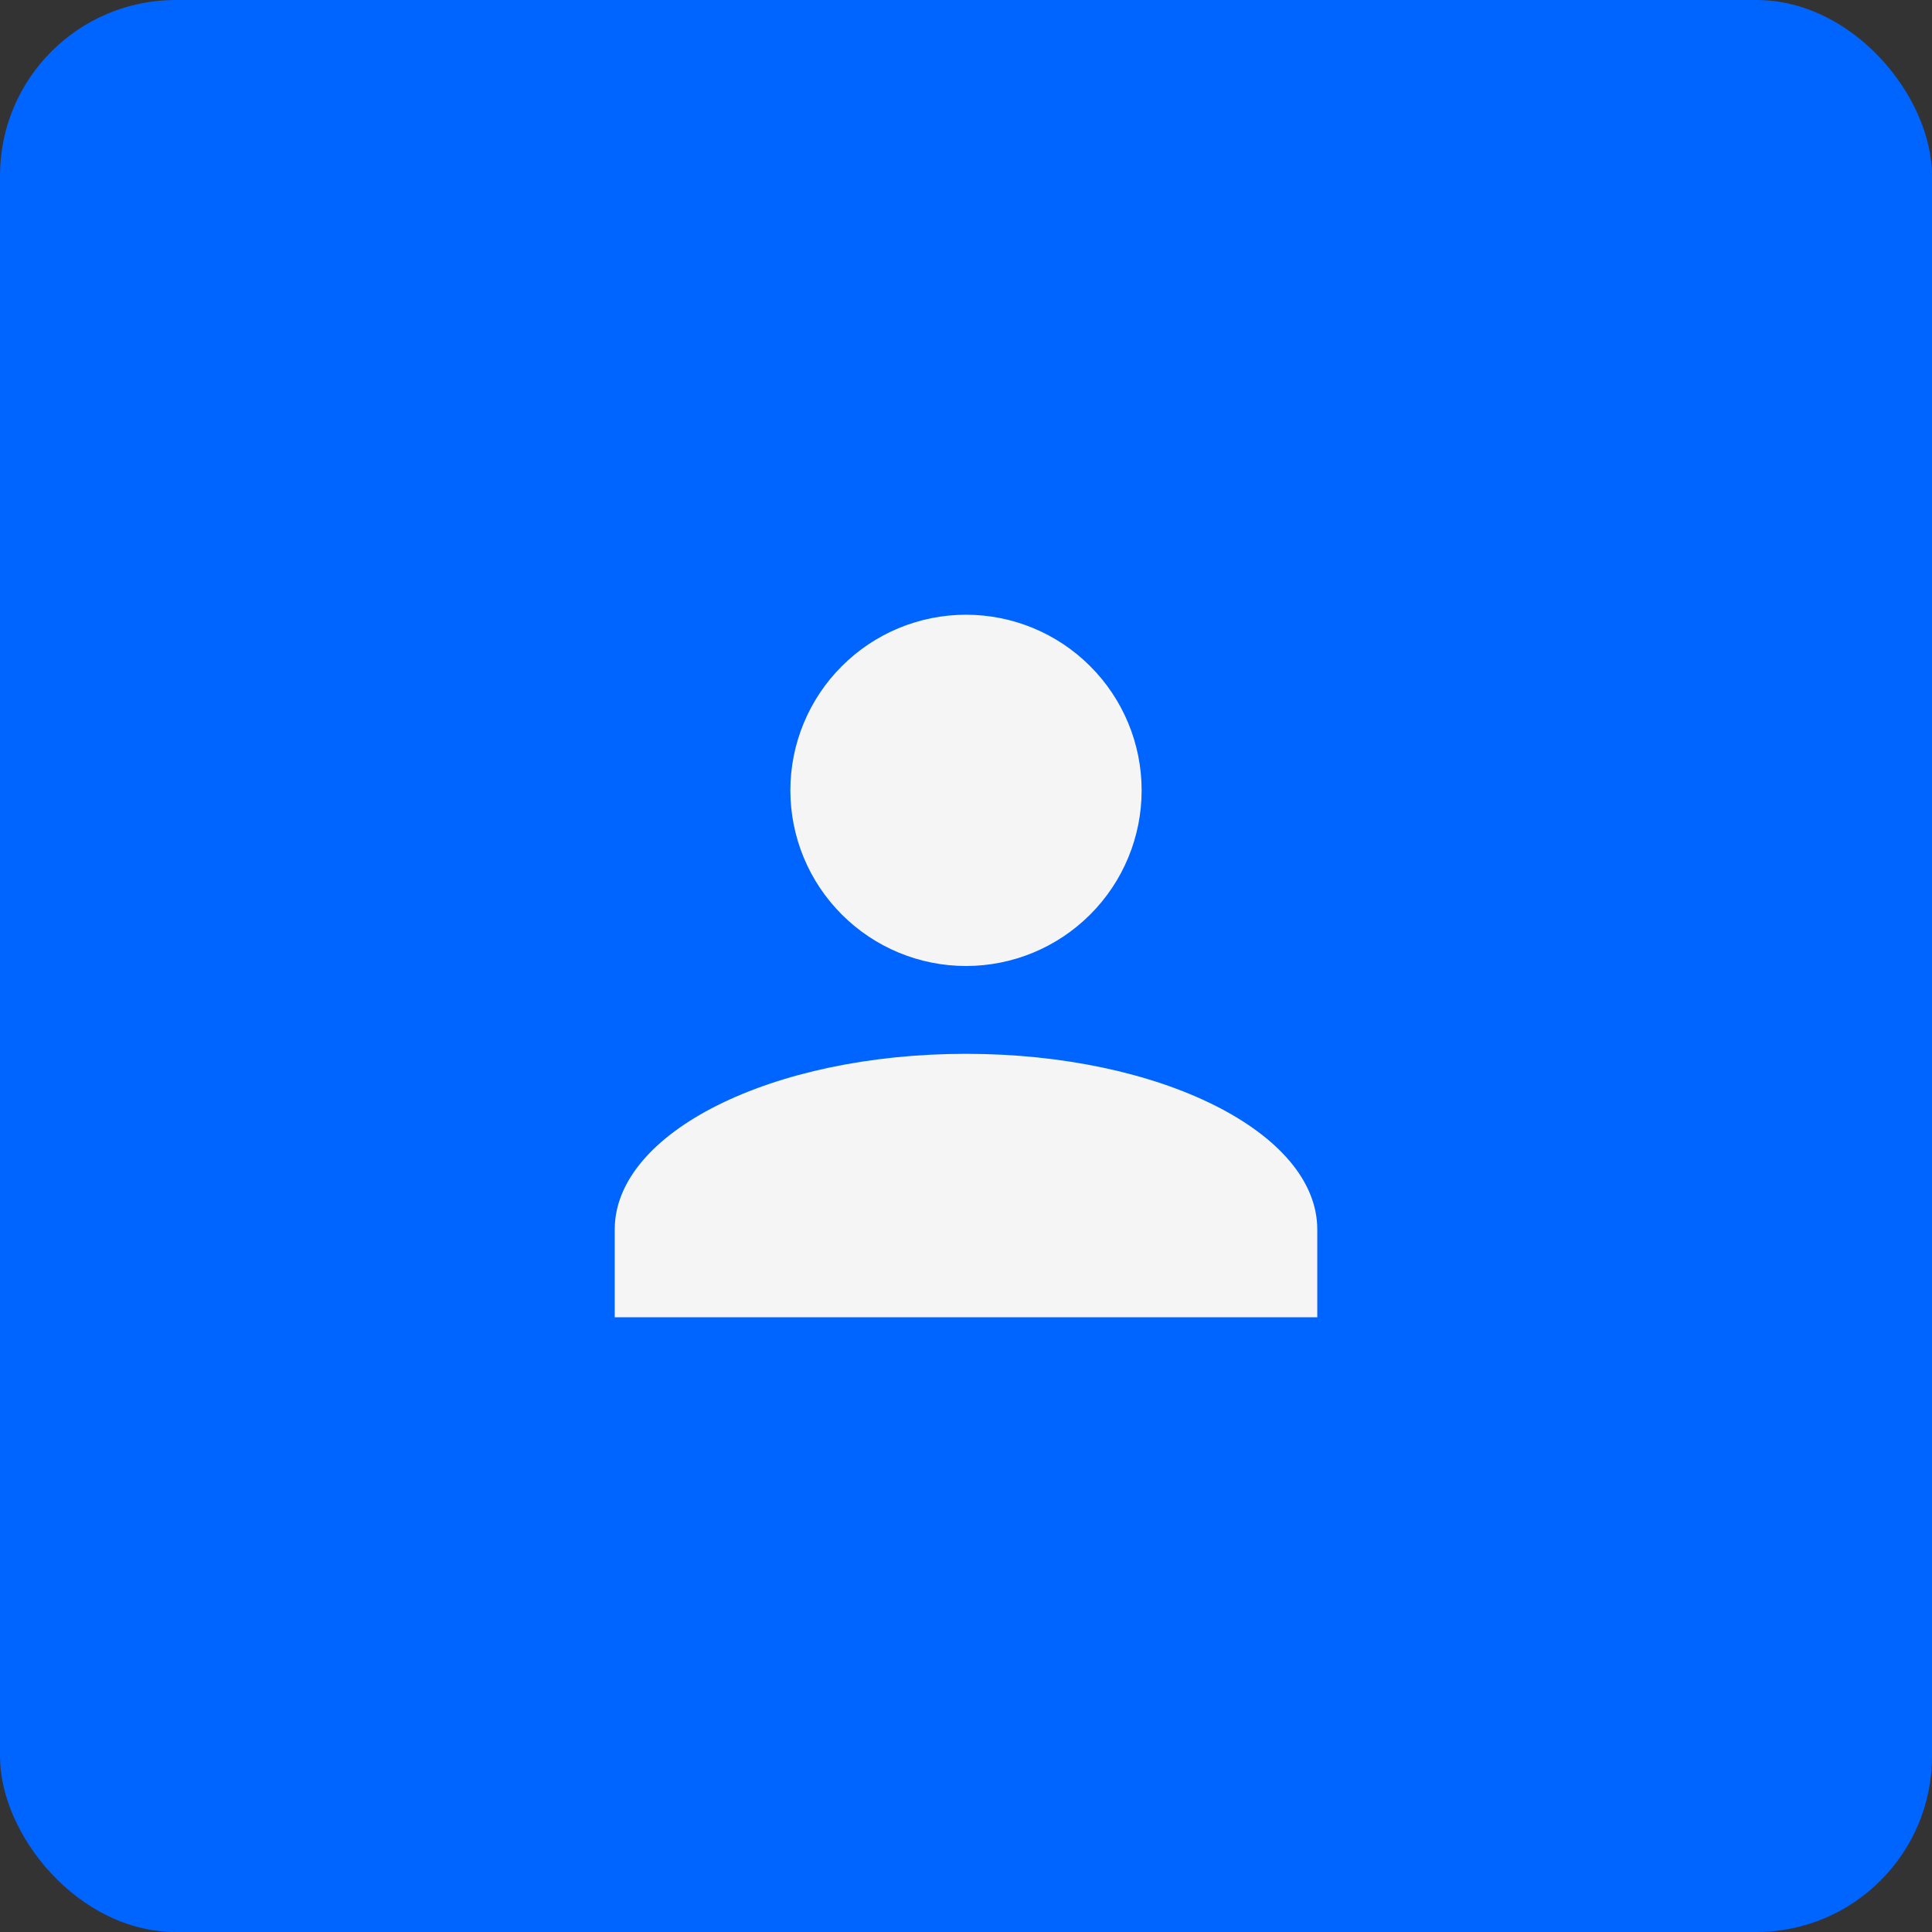 <svg width="44" height="44" viewBox="0 0 44 44" fill="none" xmlns="http://www.w3.org/2000/svg">
<rect x="0" y="0" width="44" height="44" fill="#333333" stroke="none"/>
<rect width="44" height="44" rx="4" fill="#0064FF"/>
<path d="M22 14C23.061 14 24.078 14.421 24.828 15.172C25.579 15.922 26 16.939 26 18C26 19.061 25.579 20.078 24.828 20.828C24.078 21.579 23.061 22 22 22C20.939 22 19.922 21.579 19.172 20.828C18.421 20.078 18 19.061 18 18C18 16.939 18.421 15.922 19.172 15.172C19.922 14.421 20.939 14 22 14ZM22 24C26.42 24 30 25.79 30 28V30H14V28C14 25.79 17.58 24 22 24Z" fill="#F5F5F5"/>
</svg>
